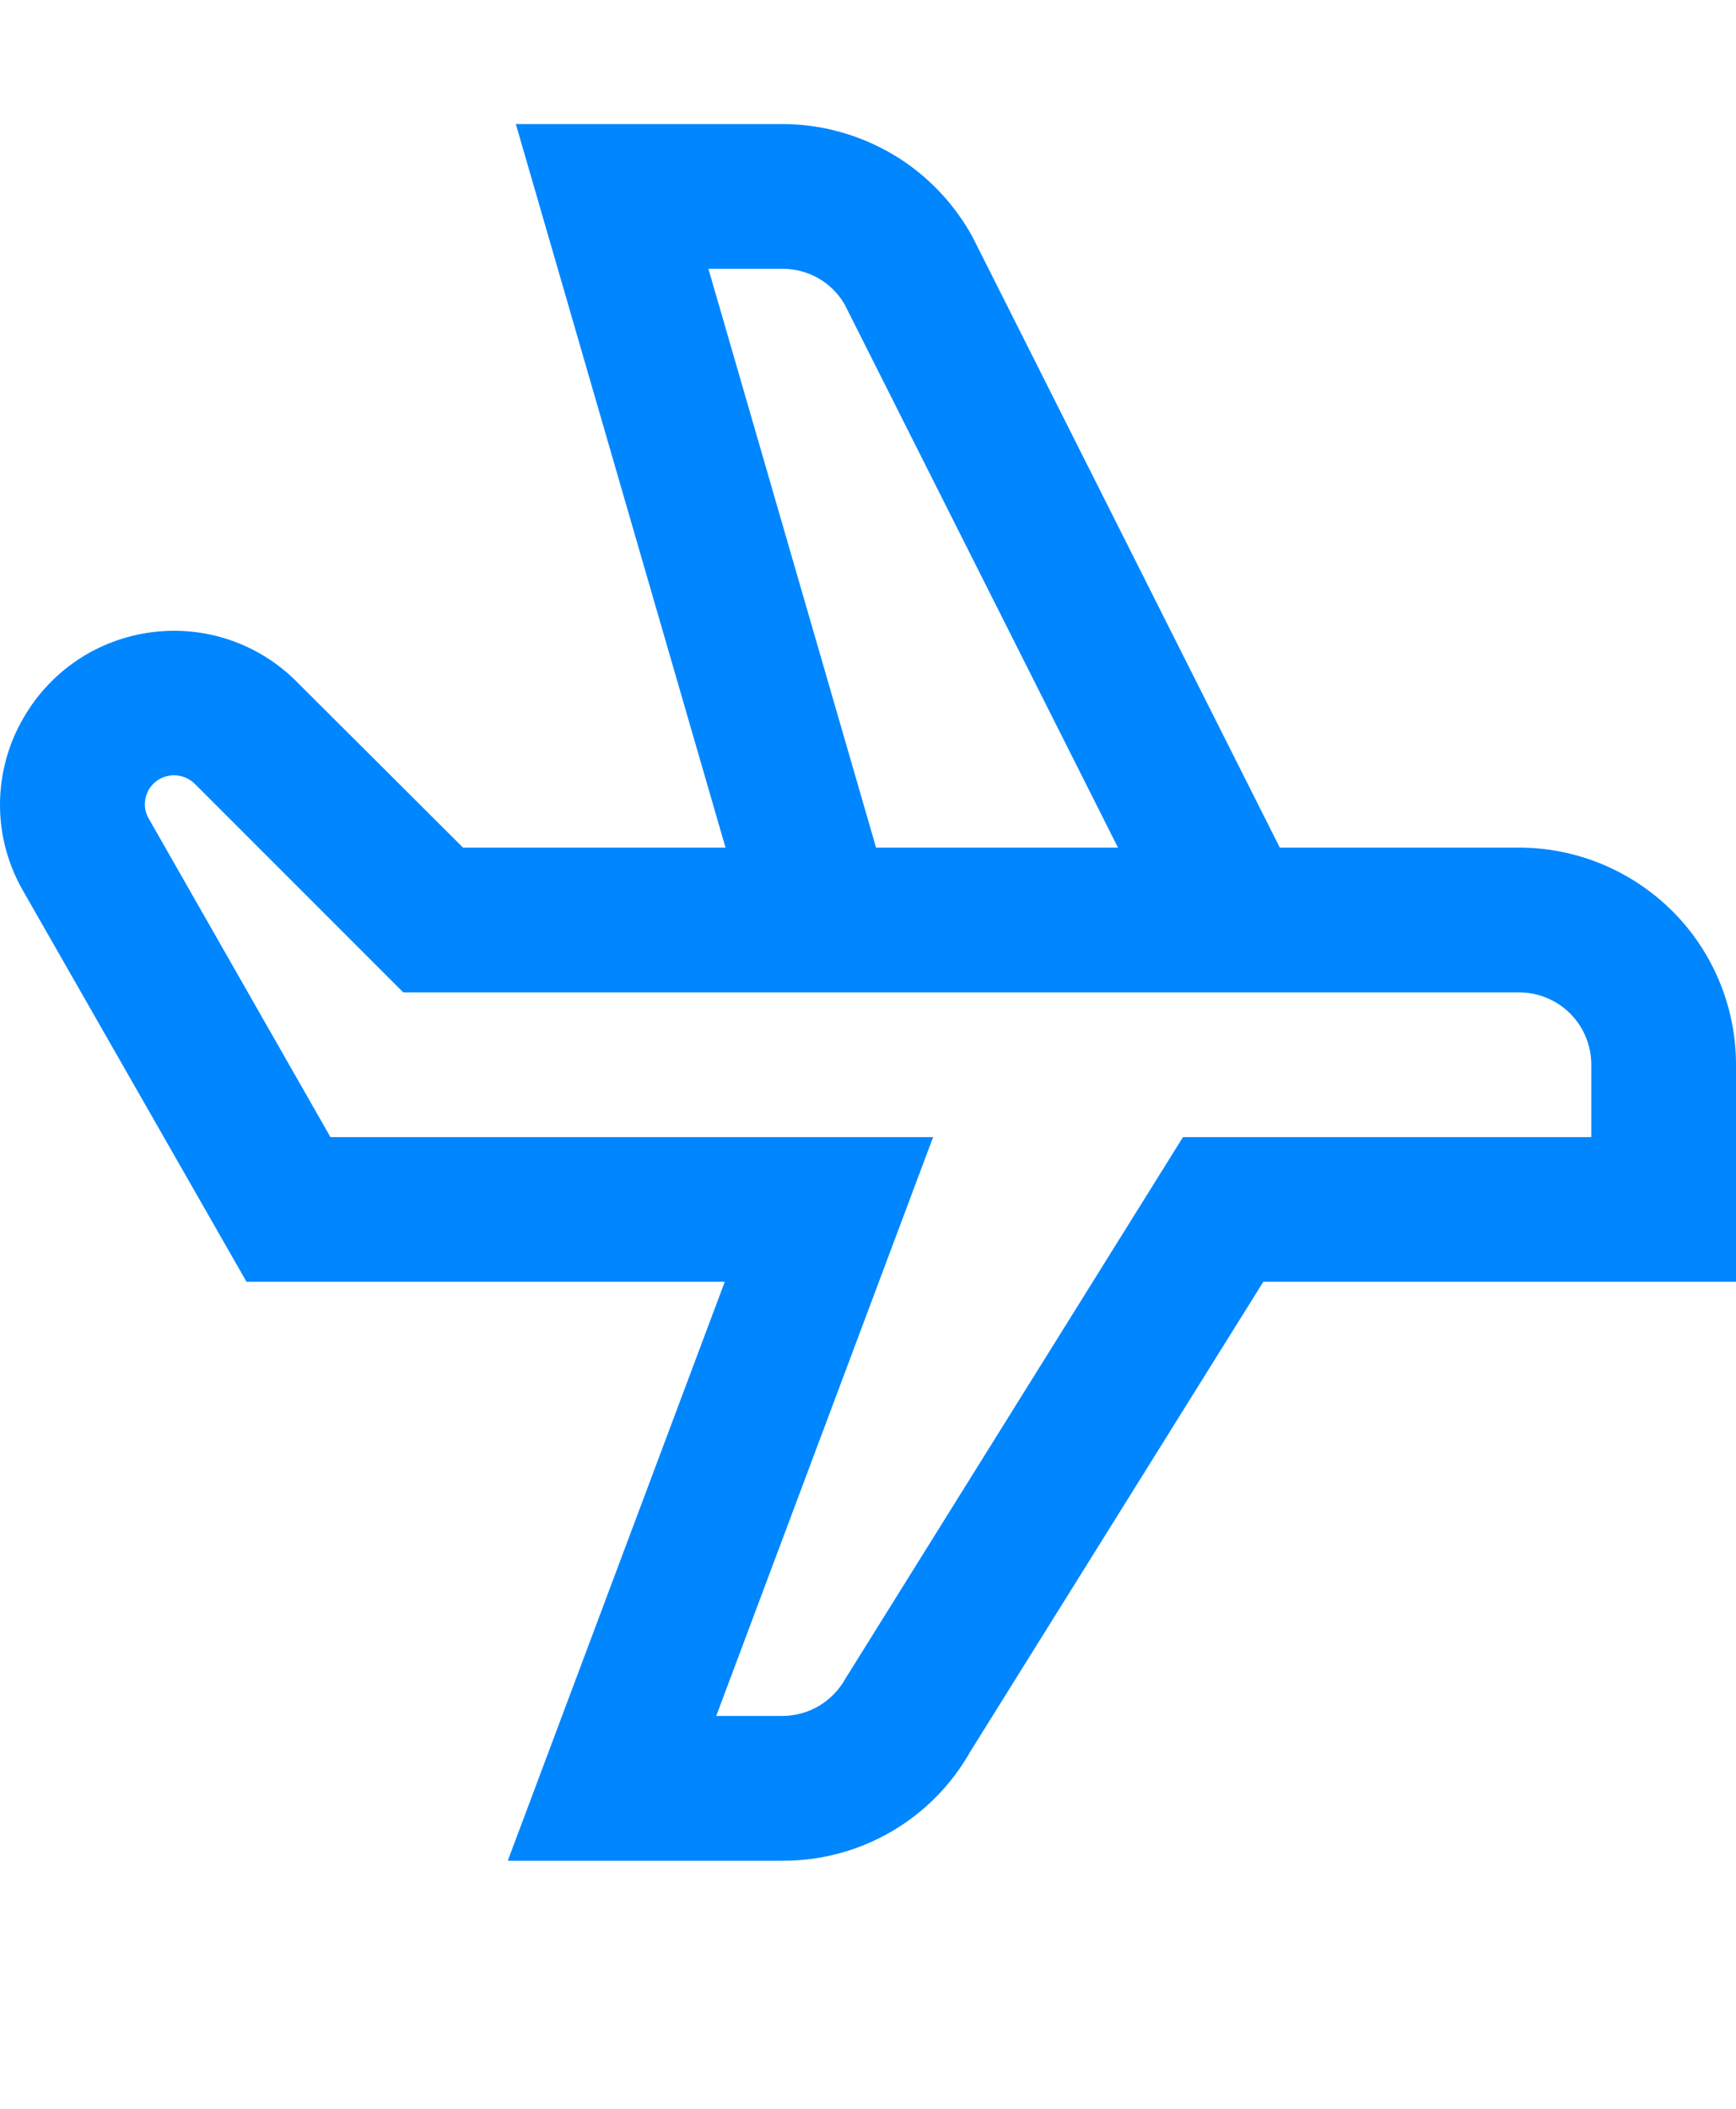 <svg width="14" height="17" viewBox="0 0 14 17" fill="none" xmlns="http://www.w3.org/2000/svg">
<path d="M12.25 6.833H10.321L7.844 1.912C7.693 1.636 7.471 1.405 7.201 1.245C6.93 1.085 6.622 1 6.308 1H4.16L5.851 6.833H3.734L2.392 5.495C2.241 5.343 2.056 5.228 1.853 5.159C1.65 5.09 1.434 5.069 1.221 5.097C1.008 5.125 0.805 5.201 0.626 5.32C0.448 5.439 0.299 5.598 0.192 5.783C0.067 5.995 0.001 6.237 7.7146e-06 6.483C-0.001 6.729 0.064 6.97 0.187 7.183L1.988 10.333H5.845L4.095 15H6.308C6.617 15.002 6.92 14.921 7.187 14.766C7.455 14.611 7.675 14.387 7.827 14.117L10.188 10.333H14V8.583C14 8.119 13.816 7.674 13.488 7.346C13.159 7.018 12.714 6.833 12.25 6.833ZM5.713 2.167H6.308C6.409 2.166 6.509 2.192 6.598 2.242C6.686 2.292 6.76 2.365 6.811 2.453L9.016 6.833H7.065L5.713 2.167ZM12.833 9.167H9.54L6.82 13.529C6.769 13.621 6.695 13.698 6.605 13.752C6.515 13.805 6.412 13.833 6.308 13.833H5.776L7.525 9.167H2.665L1.2 6.6C1.179 6.564 1.168 6.524 1.168 6.483C1.169 6.441 1.18 6.401 1.2 6.365C1.221 6.33 1.251 6.301 1.287 6.28C1.323 6.26 1.363 6.25 1.404 6.25C1.435 6.25 1.466 6.256 1.494 6.268C1.523 6.28 1.549 6.297 1.571 6.319L3.252 8H12.25C12.405 8 12.553 8.061 12.663 8.171C12.772 8.28 12.833 8.429 12.833 8.583V9.167Z" fill="#0086FF"/>
</svg>
